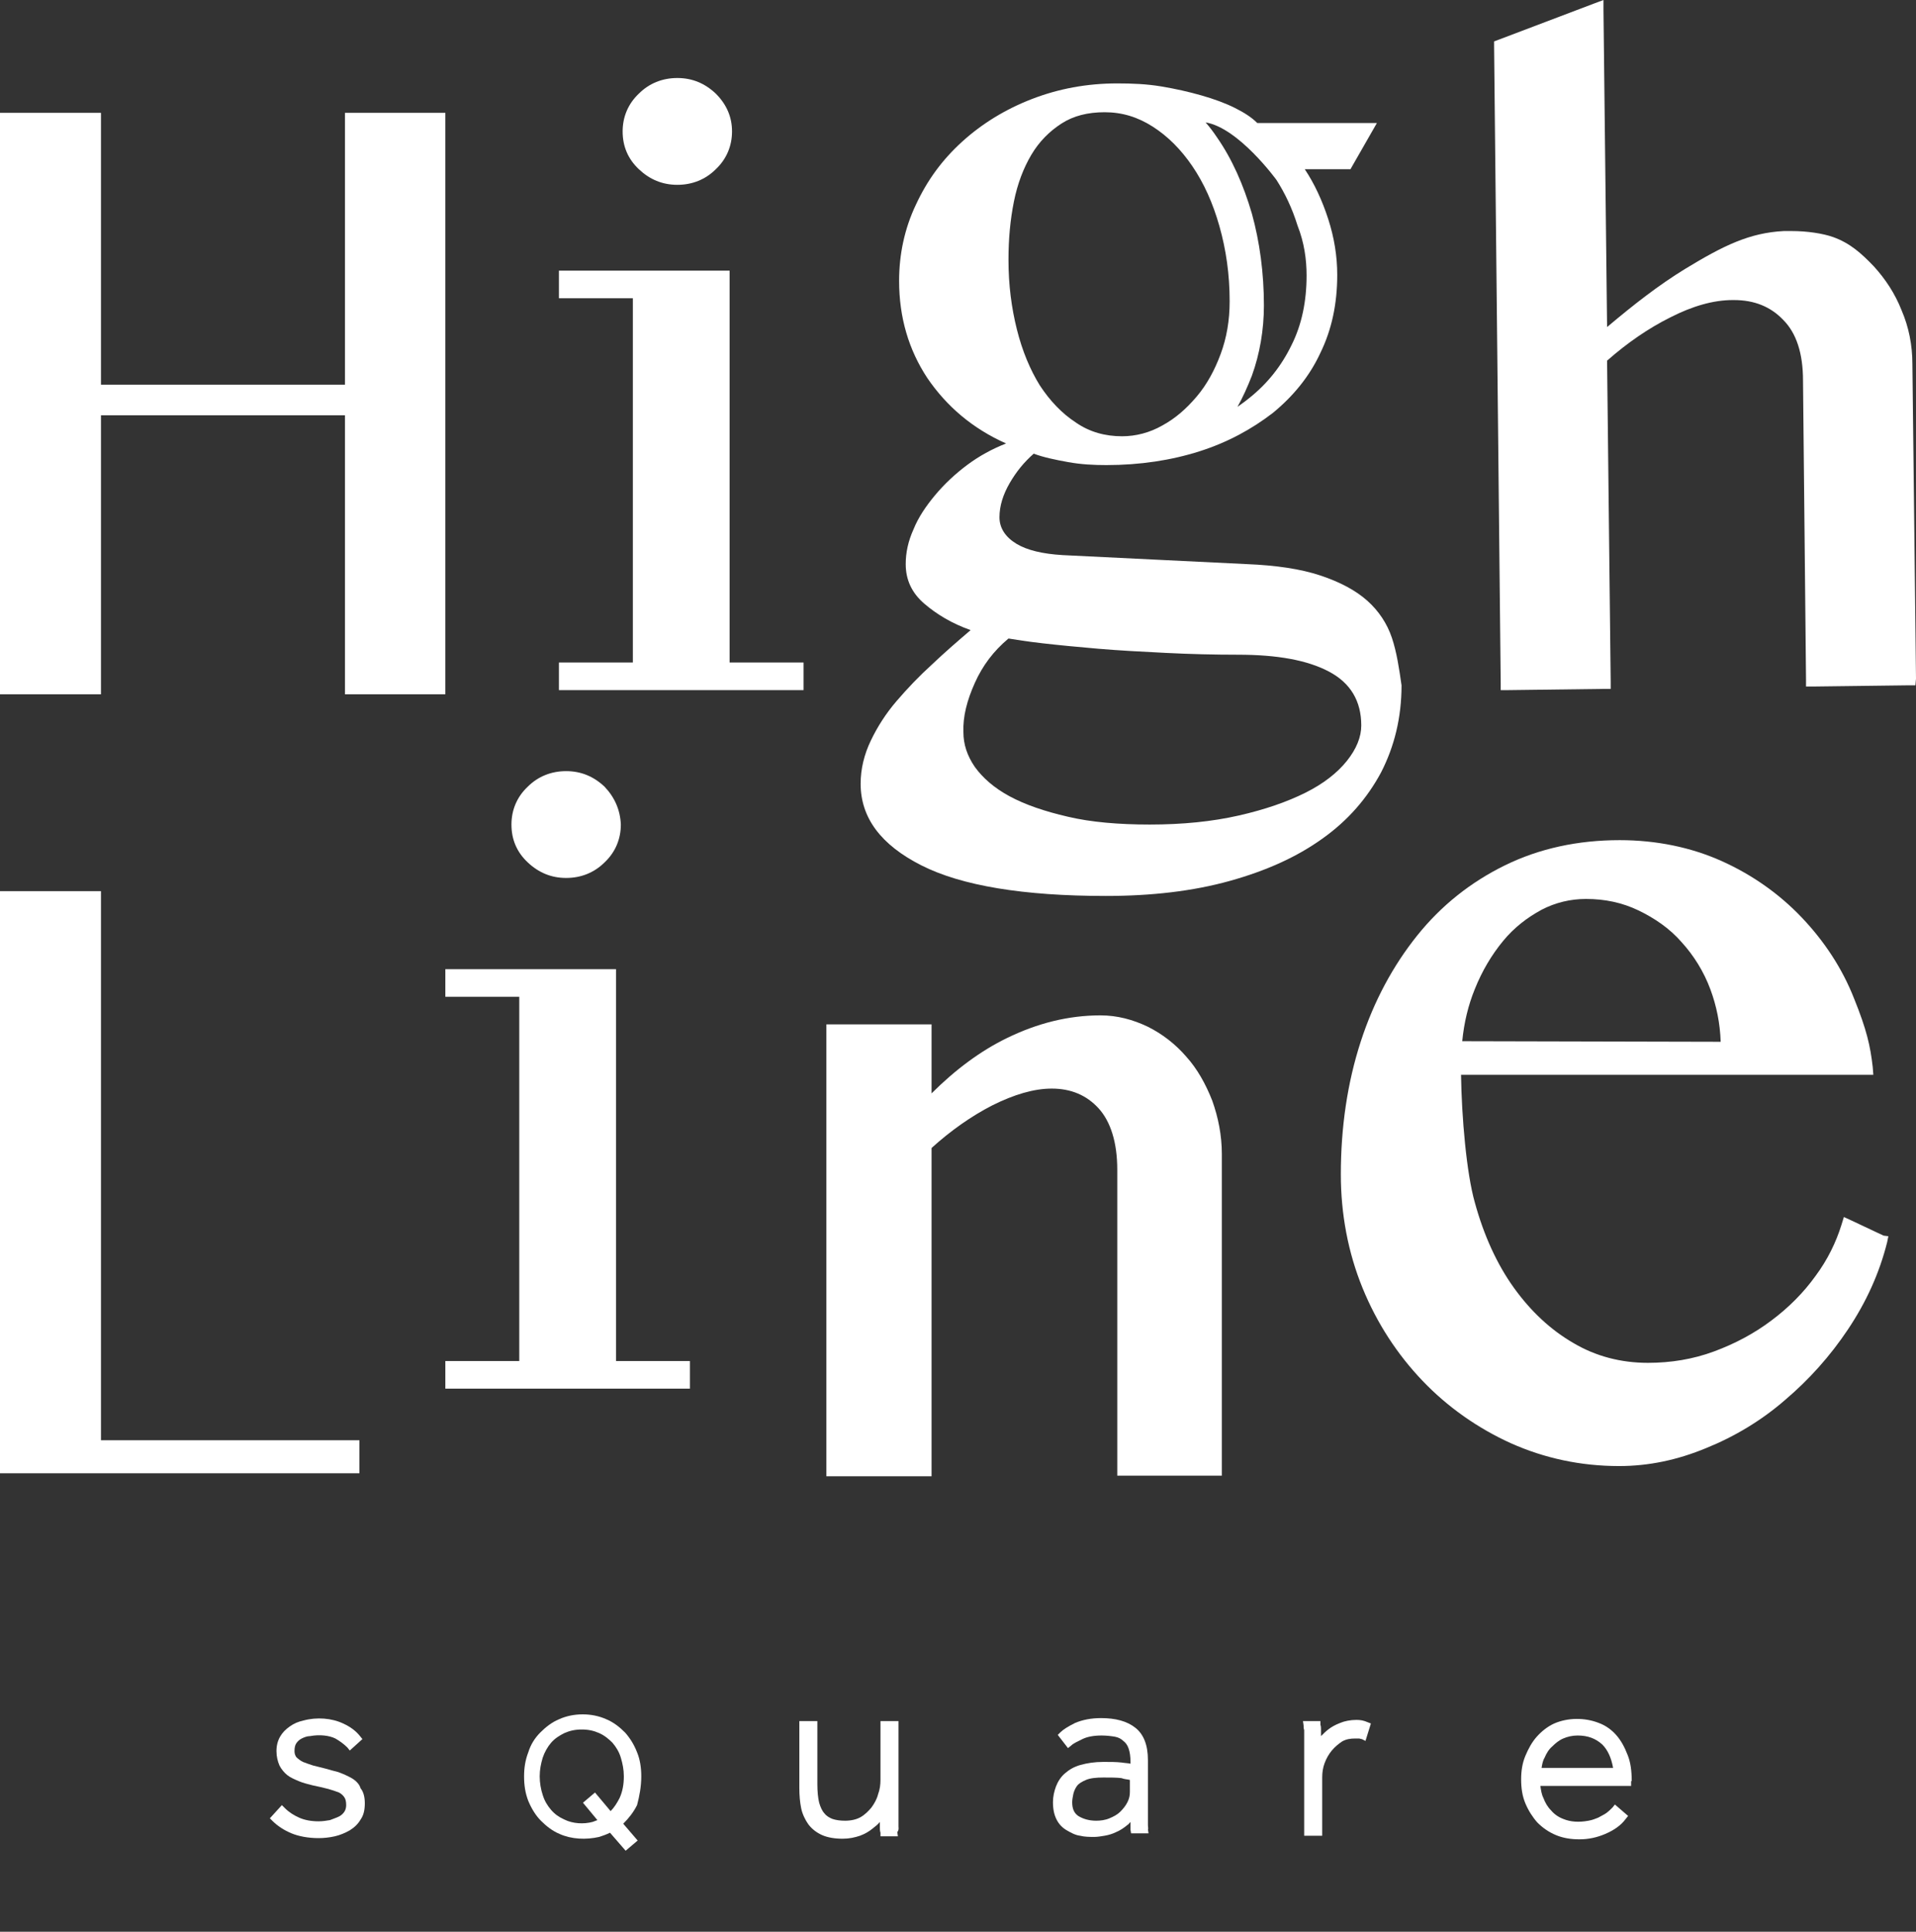 <svg width="242" height="244" viewBox="0 0 242 244" fill="none" xmlns="http://www.w3.org/2000/svg">
<rect x="0" y="0" width="242" height="244" fill="#333333" stroke="none"/>
<path d="M44.407 224.595C43.876 224.292 43.344 224.065 42.737 223.837C42.13 223.686 41.599 223.534 41.067 223.383C40.536 223.231 40.08 223.155 39.549 223.004C39.093 222.852 38.638 222.7 38.258 222.549C37.955 222.397 37.651 222.17 37.423 221.942C37.272 221.715 37.196 221.488 37.196 221.184C37.196 220.73 37.272 220.426 37.423 220.199C37.575 219.972 37.803 219.744 38.107 219.593C38.41 219.441 38.79 219.289 39.169 219.289C40.384 219.062 41.599 219.214 42.358 219.593C42.889 219.896 43.42 220.275 43.876 220.73L44.179 221.109L45.774 219.668L45.47 219.289C44.938 218.607 44.179 218.077 43.344 217.698C41.902 217.015 40.004 216.864 38.334 217.319C37.651 217.47 37.12 217.698 36.589 218.077C36.057 218.456 35.678 218.835 35.374 219.365C35.07 219.896 34.919 220.502 34.919 221.184C34.919 221.867 35.07 222.473 35.298 223.004C35.526 223.458 35.905 223.913 36.285 224.216C36.664 224.52 37.196 224.747 37.727 224.974C38.258 225.202 38.866 225.353 39.473 225.505C40.232 225.657 40.839 225.808 41.447 225.96C41.978 226.111 42.434 226.263 42.813 226.415C43.117 226.566 43.344 226.794 43.496 227.021C43.648 227.248 43.724 227.552 43.724 228.006C43.724 228.31 43.648 228.613 43.496 228.84C43.344 229.068 43.117 229.295 42.813 229.447C42.509 229.598 42.054 229.75 41.674 229.901C41.219 229.977 40.764 230.053 40.232 230.053C39.321 230.053 38.486 229.901 37.803 229.598C37.12 229.295 36.513 228.916 35.981 228.385L35.602 228.006L34.084 229.674L34.387 229.977C35.07 230.659 35.905 231.19 36.816 231.569C37.727 231.948 38.942 232.175 40.232 232.175C40.915 232.175 41.599 232.1 42.282 231.948C42.965 231.796 43.648 231.493 44.179 231.19C44.787 230.811 45.242 230.356 45.546 229.826C45.925 229.295 46.077 228.613 46.077 227.779C46.077 227.021 45.925 226.339 45.546 225.884C45.394 225.353 44.938 224.899 44.407 224.595Z" fill="white"/>
<path d="M80.996 224.368C80.996 223.307 80.844 222.245 80.464 221.336C80.085 220.35 79.553 219.517 78.946 218.834C78.263 218.152 77.504 217.546 76.593 217.167C74.771 216.333 72.418 216.333 70.596 217.167C69.685 217.546 68.926 218.152 68.243 218.834C67.56 219.517 67.028 220.35 66.725 221.336C66.345 222.321 66.193 223.307 66.193 224.368C66.193 225.505 66.345 226.49 66.725 227.476C67.104 228.385 67.636 229.295 68.319 229.977C69.002 230.659 69.761 231.266 70.672 231.645C72.19 232.327 74.012 232.403 75.682 232.024C76.138 231.872 76.593 231.72 77.048 231.493L79.022 233.767L80.54 232.478L78.718 230.356C79.402 229.674 80.009 228.916 80.464 228.006C80.768 226.869 80.996 225.656 80.996 224.368ZM68.546 222.018C68.774 221.336 69.154 220.654 69.609 220.123C70.065 219.592 70.672 219.213 71.279 218.91C71.962 218.607 72.646 218.455 73.481 218.455C74.316 218.455 74.999 218.607 75.682 218.91C76.365 219.213 76.897 219.668 77.352 220.123C77.808 220.654 78.187 221.26 78.415 222.018C78.642 222.776 78.794 223.534 78.794 224.368C78.794 225.353 78.642 226.263 78.263 227.097C77.959 227.703 77.58 228.309 77.124 228.764L75.151 226.414L73.632 227.703L75.454 229.901C75.227 229.977 75.075 230.053 74.847 230.129C73.708 230.432 72.342 230.356 71.279 229.825C70.596 229.522 70.065 229.143 69.609 228.613C69.154 228.082 68.774 227.476 68.546 226.718C68.319 226.035 68.167 225.202 68.167 224.368C68.167 223.534 68.319 222.776 68.546 222.018Z" fill="white"/>
<path d="M113.485 230.735C113.485 230.583 113.485 230.356 113.485 230.204V217.394H111.208V224.823C111.208 225.429 111.132 226.035 110.904 226.642C110.752 227.248 110.449 227.779 110.069 228.309C109.689 228.764 109.234 229.219 108.703 229.522C108.171 229.825 107.488 229.977 106.729 229.977C106.122 229.977 105.59 229.901 105.135 229.75C104.755 229.598 104.376 229.371 104.148 229.067C103.844 228.764 103.617 228.234 103.465 227.703C103.313 227.097 103.237 226.263 103.237 225.353V217.394H100.96V225.808C100.96 226.793 101.036 227.627 101.188 228.385C101.339 229.143 101.719 229.901 102.098 230.432C102.554 231.038 103.161 231.493 103.844 231.796C104.528 232.099 105.439 232.251 106.425 232.251C107.26 232.251 107.944 232.099 108.627 231.872C109.234 231.645 109.765 231.341 110.221 230.962C110.6 230.659 110.904 230.432 111.132 230.129C111.132 230.204 111.132 230.204 111.132 230.28V230.887C111.132 231.038 111.132 231.266 111.208 231.493V231.948H113.409L113.333 231.417C113.561 231.114 113.485 230.887 113.485 230.735Z" fill="white"/>
<path d="M144.988 230.508C144.988 230.28 144.988 229.977 144.988 229.674V222.321C144.988 220.426 144.456 219.062 143.393 218.228C142.331 217.394 140.888 217.015 139.067 217.015C137.776 217.015 136.713 217.243 135.802 217.622C134.892 218.076 134.284 218.455 133.905 218.834L133.601 219.138L134.892 220.805L135.271 220.502C135.575 220.199 136.106 219.971 136.713 219.668C137.321 219.365 138.156 219.213 139.142 219.213C139.75 219.213 140.357 219.289 140.812 219.365C141.268 219.441 141.647 219.668 141.875 219.896C142.179 220.123 142.407 220.426 142.558 220.881C142.71 221.336 142.786 221.866 142.786 222.549V222.776C142.482 222.7 142.103 222.7 141.647 222.624C140.964 222.549 140.205 222.549 139.37 222.549C138.232 222.549 137.321 222.7 136.486 222.928C135.651 223.155 135.043 223.534 134.512 223.989C133.981 224.444 133.601 225.05 133.373 225.656C133.146 226.263 132.994 226.945 132.994 227.627C132.994 228.537 133.146 229.219 133.449 229.825C133.753 230.432 134.208 230.887 134.74 231.19C135.271 231.493 135.802 231.796 136.41 231.872C137.017 232.024 137.624 232.024 138.232 232.024C138.611 232.024 139.067 231.948 139.522 231.872C139.977 231.796 140.509 231.645 140.964 231.417C141.496 231.19 141.951 230.887 142.407 230.508C142.558 230.432 142.634 230.28 142.786 230.129C142.786 230.28 142.786 230.432 142.786 230.508C142.786 230.735 142.786 230.962 142.786 231.114L142.862 231.569H145.063L144.988 231.038C145.063 231.038 144.988 230.811 144.988 230.508ZM142.71 224.823V226.339C142.71 226.793 142.634 227.172 142.407 227.627C142.179 228.082 141.875 228.461 141.496 228.84C141.116 229.219 140.661 229.446 140.129 229.674C139.598 229.901 138.991 229.977 138.459 229.977C137.548 229.977 136.789 229.75 136.182 229.371C135.651 228.992 135.423 228.461 135.423 227.627C135.423 227.324 135.499 226.945 135.575 226.566C135.651 226.263 135.802 225.884 136.03 225.581C136.258 225.277 136.637 225.05 137.169 224.823C137.7 224.595 138.459 224.519 139.37 224.519C140.281 224.519 141.04 224.519 141.647 224.595C142.027 224.747 142.407 224.747 142.71 224.823Z" fill="white"/>
<path d="M171.328 217.243C170.569 217.243 169.81 217.394 169.279 217.622C168.671 217.849 168.14 218.152 167.76 218.455C167.457 218.683 167.153 218.986 166.849 219.289C166.849 219.213 166.849 219.138 166.849 219.062V218.455C166.849 218.228 166.849 218.076 166.774 217.849V217.394H164.572L164.648 217.925C164.648 218.152 164.648 218.304 164.724 218.531C164.724 218.683 164.724 218.91 164.724 219.062V231.872H167.001V224.519C167.001 223.913 167.077 223.307 167.305 222.7C167.533 222.094 167.836 221.563 168.216 221.108C168.595 220.654 169.051 220.275 169.506 219.971C170.038 219.668 170.569 219.592 171.176 219.592C171.328 219.592 171.48 219.592 171.632 219.592C171.784 219.592 171.86 219.668 172.011 219.668L172.467 219.896L173.15 217.697L172.77 217.546C172.239 217.318 171.86 217.243 171.328 217.243Z" fill="white"/>
<path d="M206.095 224.974C206.095 223.686 205.943 222.549 205.563 221.639C205.184 220.654 204.728 219.82 204.121 219.138C203.514 218.455 202.755 217.925 201.92 217.622C200.174 216.939 198.048 216.939 196.302 217.697C195.467 218.076 194.708 218.683 194.101 219.365C193.494 220.047 193.038 220.881 192.659 221.791C192.279 222.7 192.127 223.686 192.127 224.747C192.127 225.884 192.279 226.869 192.659 227.779C193.038 228.688 193.57 229.522 194.177 230.204C194.86 230.887 195.619 231.417 196.53 231.796C197.441 232.175 198.428 232.327 199.491 232.327C200.629 232.327 201.692 232.099 202.755 231.645C203.817 231.19 204.728 230.583 205.336 229.75L205.639 229.371L203.969 227.93L203.666 228.309C203.438 228.537 203.21 228.764 202.907 228.992C202.603 229.219 202.223 229.371 201.844 229.598C201.464 229.75 201.085 229.901 200.629 229.977C199.415 230.204 198.352 230.129 197.441 229.75C196.834 229.522 196.302 229.143 195.923 228.688C195.467 228.234 195.164 227.703 194.936 227.097C194.708 226.642 194.632 226.111 194.556 225.581H206.019V224.974H206.095ZM194.708 223.307C194.784 222.852 194.86 222.397 195.088 222.018C195.316 221.487 195.619 220.957 196.075 220.578C196.454 220.199 196.91 219.82 197.441 219.592C197.972 219.365 198.58 219.213 199.263 219.213C200.553 219.213 201.54 219.592 202.375 220.35C203.058 221.033 203.514 222.018 203.742 223.307H194.708Z" fill="white"/>
<path d="M242 85.73L241.545 46.011C241.545 43.585 241.089 41.311 240.178 39.189C239.343 37.066 238.129 35.247 236.686 33.655C235.092 31.988 233.65 30.699 231.524 29.941C230.234 29.486 228.26 29.183 226.287 29.183C225.983 29.183 225.604 29.183 225.3 29.183C220.973 29.41 217.709 31.002 212.851 33.958C209.511 36.005 206.398 38.431 202.982 41.311L202.527 1.289V0L201.312 0.455L189.319 5.003L188.711 5.23V5.837L189.546 86.26V87.17H190.457L202.527 87.018H203.438V86.109L202.982 45.556C205.563 43.282 208.22 41.463 210.953 40.098C213.762 38.658 216.418 37.9 218.848 37.9H218.999C221.58 37.9 223.63 38.734 225.224 40.401C226.894 42.069 227.729 44.646 227.729 48.057L228.109 85.805V86.715H229.019L241.013 86.564H241.924L242 85.73Z" fill="white"/>
<path d="M175.807 80.575C175.199 78.756 174.137 77.164 172.694 75.876C171.252 74.587 169.279 73.526 166.773 72.692C164.268 71.858 161.156 71.403 157.437 71.252L134.208 70.115C131.703 69.963 129.73 69.508 128.363 68.675C126.997 67.841 126.238 66.704 126.238 65.34C126.238 63.899 126.693 62.459 127.528 61.019C128.363 59.579 129.35 58.366 130.565 57.305C131.779 57.76 133.221 58.063 134.891 58.366C136.561 58.669 138.156 58.745 139.75 58.745C144.001 58.745 147.948 58.139 151.516 57.002C155.083 55.864 158.12 54.197 160.777 52.15C163.358 50.028 165.407 47.526 166.773 44.57C168.216 41.614 168.899 38.355 168.899 34.716C168.899 32.367 168.519 30.017 167.76 27.667C167.001 25.317 166.014 23.195 164.8 21.375H170.569L173.909 15.539H158.803C158.12 14.857 157.209 14.25 155.994 13.644C154.78 13.037 153.337 12.507 151.743 12.052C150.149 11.597 148.479 11.218 146.657 10.915C144.836 10.612 143.014 10.536 141.116 10.536C137.245 10.536 133.677 11.218 130.337 12.507C126.997 13.796 124.036 15.615 121.531 17.889C119.026 20.163 117.129 22.74 115.686 25.848C114.244 28.88 113.561 32.139 113.561 35.474C113.561 40.098 114.775 44.191 117.129 47.754C119.558 51.316 122.822 54.121 127.073 56.016C125.327 56.698 123.657 57.608 122.139 58.745C120.62 59.882 119.254 61.17 118.115 62.535C116.977 63.899 115.99 65.34 115.383 66.856C114.699 68.371 114.396 69.812 114.396 71.252C114.396 73.223 115.155 74.89 116.749 76.255C118.343 77.619 120.241 78.756 122.594 79.59C121 80.954 119.33 82.394 117.736 83.91C116.066 85.427 114.624 86.942 113.257 88.534C111.891 90.126 110.828 91.794 109.993 93.537C109.158 95.281 108.703 97.1 108.703 98.995C108.703 103.315 111.284 106.726 116.369 109.303C121.455 111.881 129.274 113.169 139.674 113.169C145.443 113.169 150.681 112.563 155.311 111.274C159.942 109.986 163.813 108.242 167.077 105.892C170.265 103.618 172.694 100.814 174.44 97.555C176.11 94.295 177.021 90.657 177.021 86.564C176.718 84.441 176.414 82.394 175.807 80.575ZM134.056 15.615C135.575 14.629 137.396 14.175 139.522 14.175C141.723 14.175 143.697 14.781 145.595 15.994C147.492 17.206 149.162 18.874 150.605 20.997C152.047 23.119 153.186 25.62 154.021 28.576C154.856 31.533 155.311 34.641 155.311 38.051C155.311 40.477 154.932 42.675 154.172 44.722C153.413 46.769 152.427 48.588 151.136 50.104C149.846 51.62 148.479 52.833 146.809 53.742C145.215 54.652 143.469 55.106 141.723 55.106C139.598 55.106 137.624 54.576 135.878 53.363C134.132 52.226 132.614 50.634 131.324 48.663C130.109 46.693 129.122 44.343 128.439 41.614C127.756 38.885 127.376 36.005 127.376 32.821C127.376 30.168 127.604 27.743 128.06 25.469C128.515 23.195 129.274 21.224 130.261 19.556C131.248 17.889 132.538 16.6 134.056 15.615ZM165.028 34.792C165.028 38.051 164.42 41.008 163.13 43.585C161.839 46.238 160.093 48.436 157.816 50.255C157.361 50.634 156.829 51.013 156.298 51.392C156.981 50.179 157.588 48.815 158.12 47.451C159.107 44.722 159.638 41.69 159.638 38.582C159.638 34.489 159.107 30.547 158.12 26.985C157.057 23.346 155.615 20.087 153.717 17.358C153.262 16.676 152.806 16.07 152.275 15.463C156.45 16.145 161.232 22.74 161.232 22.74C162.295 24.407 163.206 26.302 163.889 28.501C164.724 30.623 165.028 32.745 165.028 34.792ZM123.125 86.26C124.112 84.062 125.479 82.243 127.376 80.651C128.287 80.803 129.73 81.03 131.703 81.257C133.677 81.485 136.03 81.712 138.687 81.94C141.344 82.167 144.228 82.319 147.265 82.47C150.301 82.622 153.337 82.698 156.374 82.698C161.308 82.698 165.103 83.38 167.836 84.82C170.569 86.26 171.935 88.534 171.935 91.642C171.935 93.082 171.328 94.598 170.114 96.114C168.899 97.63 167.153 98.995 164.876 100.132C162.598 101.269 159.79 102.254 156.45 103.012C153.11 103.77 149.39 104.149 145.215 104.149C141.268 104.149 137.776 103.846 134.891 103.164C131.931 102.481 129.502 101.648 127.528 100.586C125.555 99.525 124.112 98.237 123.125 96.872C122.139 95.432 121.683 93.992 121.683 92.476C121.607 90.505 122.139 88.459 123.125 86.26Z" fill="white"/>
<path d="M55.414 14.251H44.483H43.572V15.16V48.588H12.753V15.16V14.251H11.842H0.911H0V15.16V86.791V87.701H0.911H11.842H12.753V86.791V52.454H43.572V86.791V87.701H44.483H55.414H56.249V86.791V15.16V14.251H55.414Z" fill="white"/>
<path d="M44.483 181.92H12.753V113.473V112.563H11.842H0.911H0V113.473V185.179V186.089H0.911H44.483H45.394V185.179V182.83V181.92H44.483Z" fill="white"/>
<path d="M237.901 156.072L233.878 154.177L232.891 153.722L232.587 154.708C231.904 156.906 230.841 159.104 229.323 161.151C227.805 163.273 225.907 165.168 223.782 166.76C221.58 168.427 219.151 169.716 216.494 170.701C213.837 171.687 211.029 172.142 208.144 172.142C204.728 172.142 201.54 171.308 198.731 169.64C195.847 167.973 193.342 165.623 191.216 162.667C189.091 159.71 187.421 156.072 186.282 151.903C185.22 148.189 184.612 141.064 184.536 135.758H235.624H236.61L236.534 134.772C236.231 132.119 235.775 130.073 234.181 126.131C232.663 122.265 230.386 118.854 227.577 115.898C224.768 112.942 221.353 110.516 217.481 108.773C213.61 107.029 209.207 106.12 204.577 106.12C199.263 106.12 194.405 107.181 190.078 109.303C185.751 111.426 182.031 114.382 178.995 118.172C175.959 121.962 173.529 126.434 171.859 131.589C170.189 136.743 169.354 142.352 169.354 148.34C169.354 153.343 170.265 158.194 172.087 162.667C173.909 167.139 176.49 171.08 179.678 174.416C182.866 177.751 186.662 180.404 190.837 182.299C195.088 184.194 199.642 185.179 204.501 185.179C208.22 185.179 211.864 184.421 215.507 182.905C219.075 181.465 222.491 179.418 225.452 176.841C228.488 174.264 231.145 171.308 233.422 167.897C235.699 164.486 237.369 160.847 238.356 156.906L238.508 156.148L237.901 156.072ZM184.688 131.513C184.916 129.163 185.447 126.965 186.282 124.918C187.193 122.644 188.408 120.598 189.85 118.854C191.216 117.187 192.886 115.898 194.708 114.913C196.454 114.003 198.352 113.548 200.326 113.548C202.679 113.548 204.88 114.003 206.93 114.988C208.979 115.974 210.877 117.262 212.395 119.006C213.913 120.673 215.204 122.72 216.039 124.994C216.798 127.041 217.253 129.239 217.329 131.589L184.688 131.513Z" fill="white"/>
<path d="M153.11 139.017C152.275 136.895 151.212 135 149.846 133.484C148.479 131.892 146.809 130.603 144.987 129.694C143.09 128.784 141.116 128.253 138.991 128.253C134.967 128.253 131.02 129.239 127.149 131.134C123.885 132.726 120.696 135.075 117.66 138.107V130.3V129.39H116.749H105.287H104.376V130.3V185.558V186.468H105.287H116.749H117.66V185.558V145.005C120.089 142.807 122.67 140.988 125.327 139.623C128.06 138.259 130.565 137.501 132.842 137.501C135.271 137.501 137.245 138.335 138.763 140.002C140.281 141.67 141.116 144.323 141.116 147.734V185.482V186.392H142.027H153.413H154.324V185.482V145.763C154.324 143.413 153.869 141.139 153.11 139.017Z" fill="white"/>
<path d="M100.58 83.683H92.154V35.095V34.186H91.243H71.507H70.596V35.095V36.763V37.673H71.507H79.933V83.683H71.507H70.596V84.593V86.26V87.17H71.507H100.58H101.491V86.26V84.593V83.683H100.58Z" fill="white"/>
<path d="M86.233 171.914H77.807V123.327V122.417H76.897H57.16H56.249V123.327V124.994V125.904H57.16H65.586V171.914H57.16H56.249V172.824V174.492V175.401H57.16H86.233H87.144V174.492V172.824V171.914H86.233Z" fill="white"/>
<path d="M76.365 99.374C74.999 98.085 73.405 97.403 71.507 97.403C69.609 97.403 67.939 98.085 66.649 99.374C65.282 100.662 64.599 102.33 64.599 104.149C64.599 106.044 65.282 107.636 66.649 108.924C68.015 110.213 69.609 110.895 71.507 110.895C73.405 110.895 75.075 110.213 76.365 108.924C77.731 107.636 78.415 105.968 78.415 104.149C78.339 102.33 77.656 100.738 76.365 99.374Z" fill="white"/>
<path d="M90.408 11.825C89.042 10.536 87.448 9.854 85.55 9.854C83.652 9.854 81.982 10.536 80.692 11.825C79.326 13.113 78.642 14.781 78.642 16.6C78.642 18.495 79.326 20.087 80.692 21.376C82.058 22.664 83.652 23.346 85.55 23.346C87.448 23.346 89.118 22.664 90.408 21.376C91.775 20.087 92.458 18.419 92.458 16.6C92.458 14.781 91.775 13.189 90.408 11.825Z" fill="white"/>
</svg>

